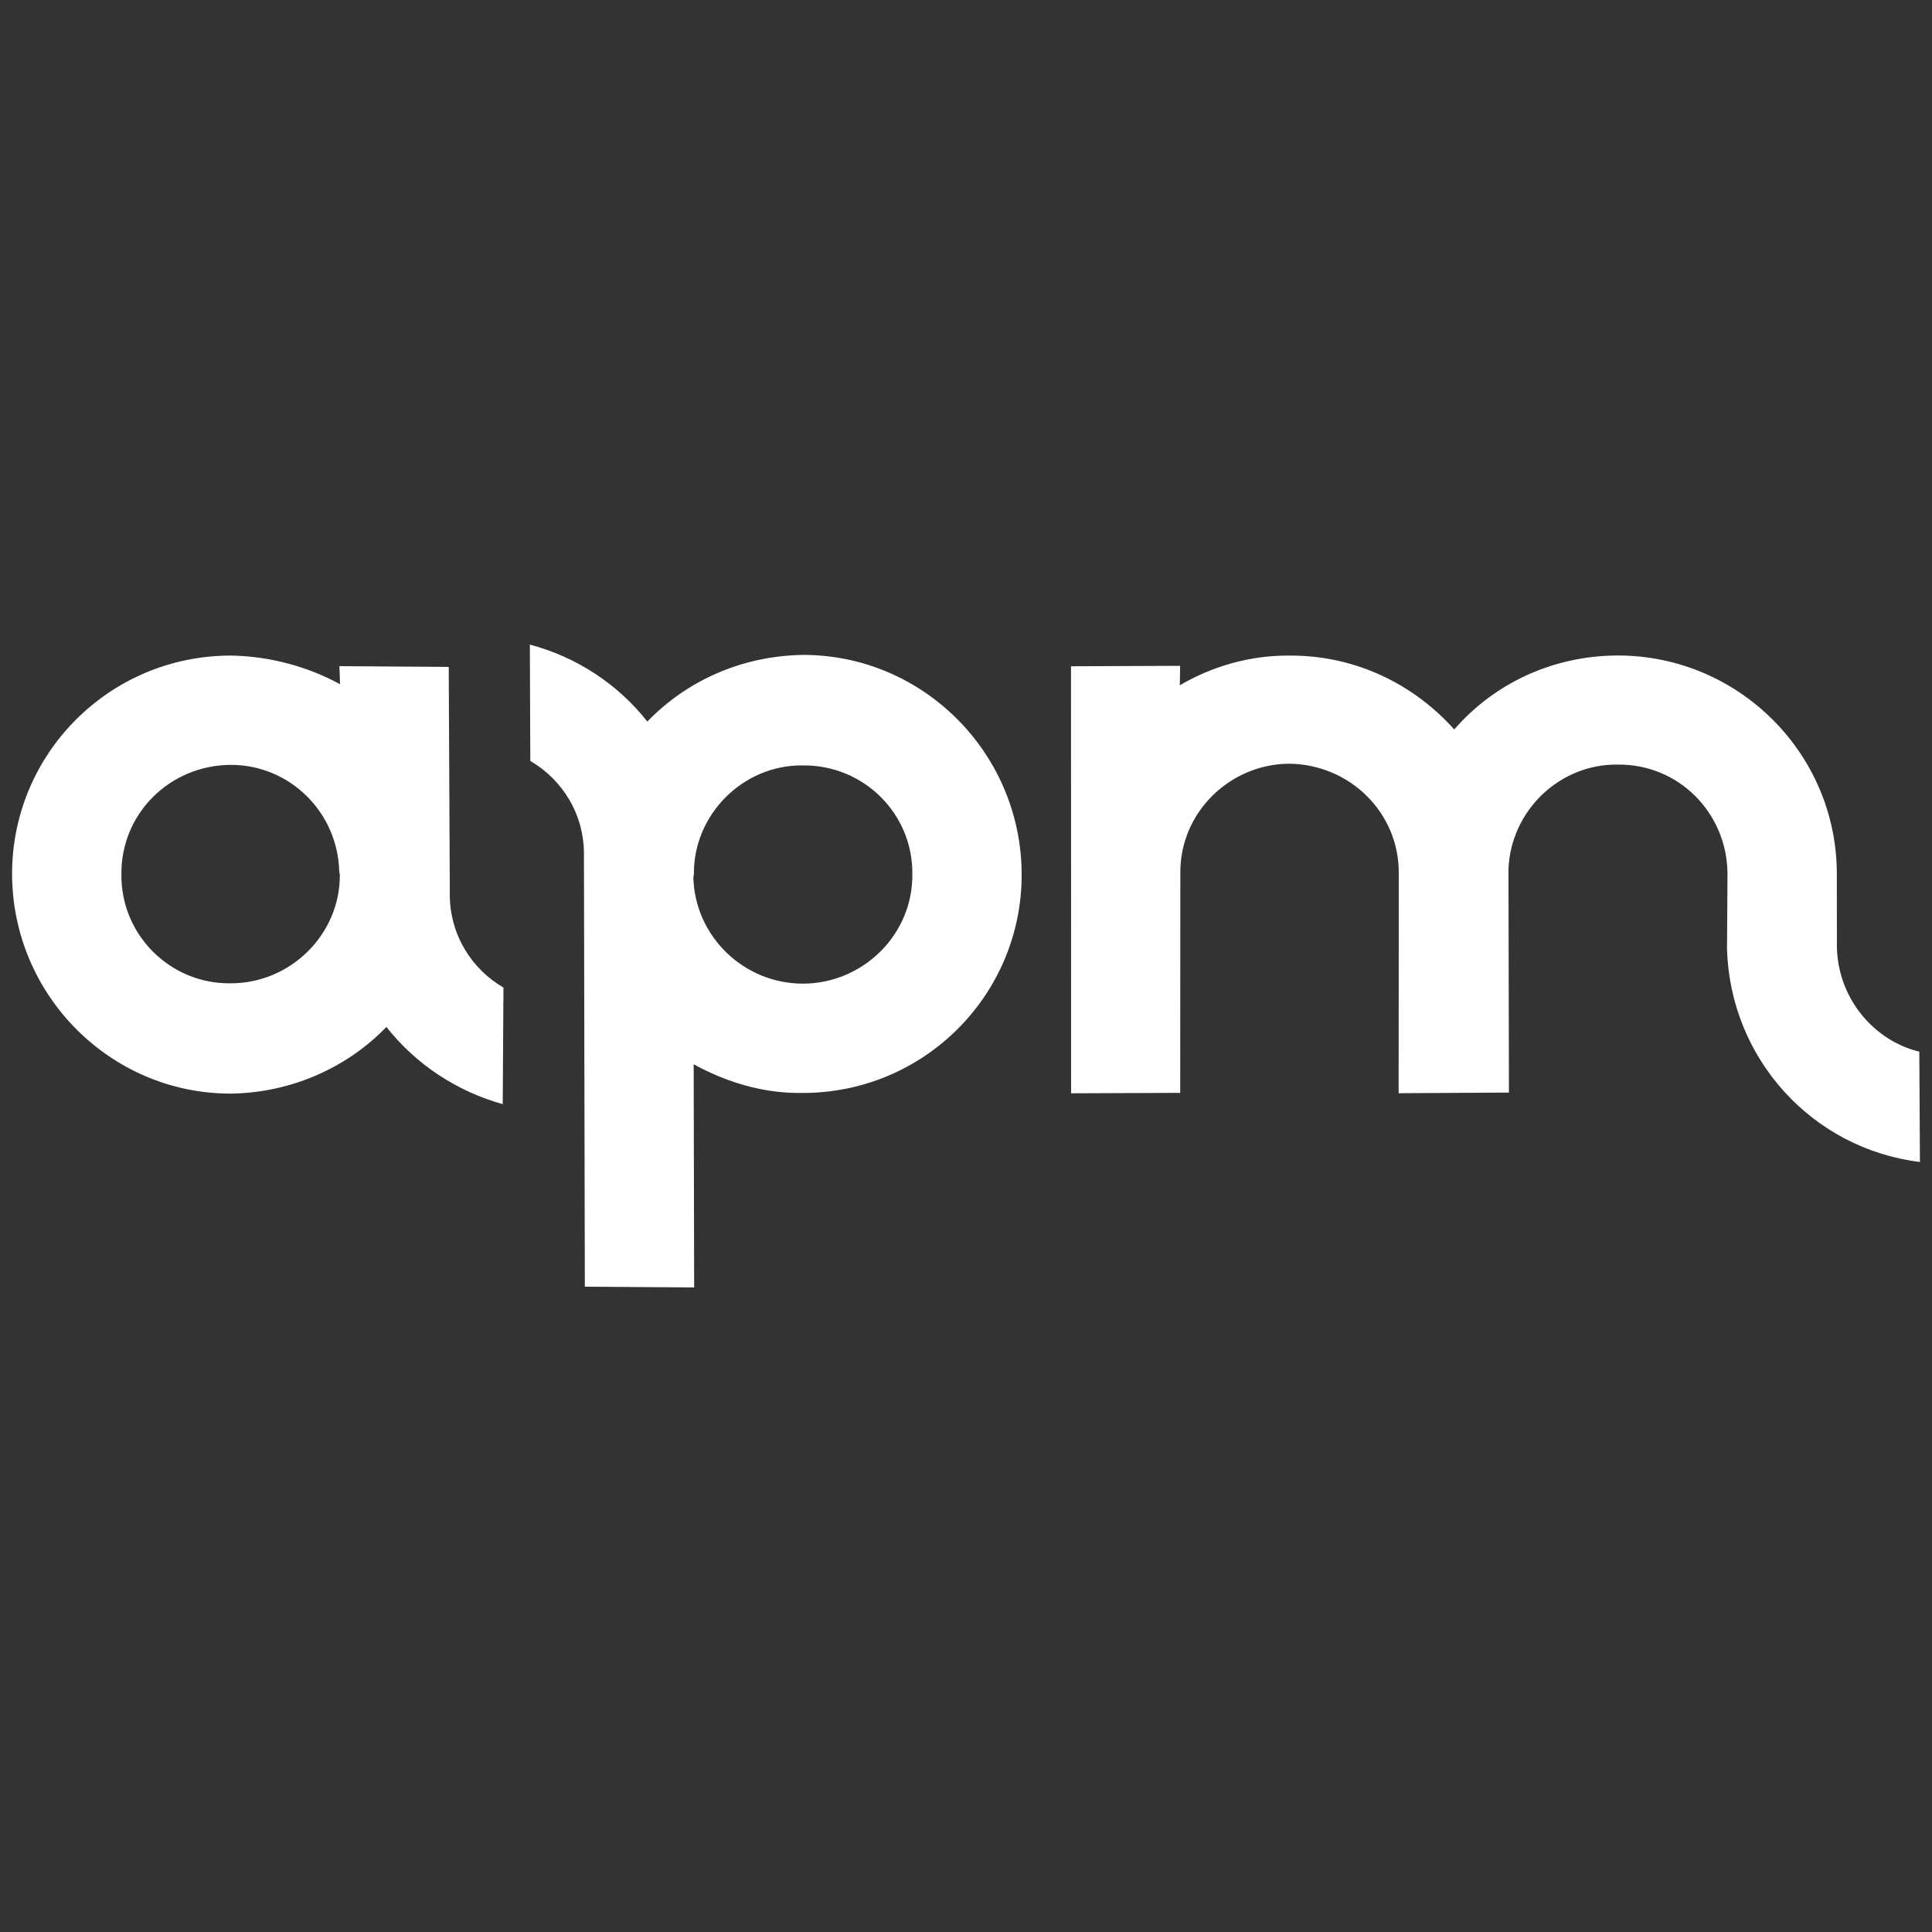 <?xml version="1.0" encoding="UTF-8" standalone="no"?> <svg xmlns="http://www.w3.org/2000/svg" xmlns:xlink="http://www.w3.org/1999/xlink" xmlns:serif="http://www.serif.com/" width="100%" height="100%" viewBox="0 0 800 800" version="1.1" xml:space="preserve" style="fill-rule:evenodd;clip-rule:evenodd;stroke-linejoin:round;stroke-miterlimit:2;"><rect x="0" y="0" width="800" height="800" fill="#333333" stroke="none"/><g id="Calque-1" serif:id="Calque 1"><g><path d="M219.585,315.096c13.382,7.763 22.393,22.301 22.214,38.91l0.367,178.78l45.267,0.313l-0.196,-92.402c13.299,7.276 28.705,12.182 45.23,11.874c50.231,-0.032 90.536,-40.569 90.587,-90.312c-0.032,-50.231 -40.652,-91.024 -90.395,-91.075c-25.562,0.343 -48.398,10.771 -64.616,27.605c-12.19,-15.503 -29.167,-26.672 -48.645,-31.888l0.187,48.195Zm67.515,48.26l0.238,-1.548c-0.176,-24.586 20.422,-45.182 45.092,-44.87c25.074,-0.26 45.586,19.85 45.358,45.008c0.26,25.074 -20.422,45.181 -45.008,45.358c-24.586,0.177 -45.015,-19.446 -45.68,-43.948Zm-282.1,-1.593c0.032,50.231 40.652,91.024 90.395,91.075c25.074,-0.26 48.399,-10.771 64.616,-27.605c12.191,15.503 29.168,26.672 48.157,31.971l0.302,-48.278c-13.382,-7.764 -22.394,-22.302 -22.214,-38.911l-0.445,-93.866l-45.267,-0.313l0.273,7.489c-13.298,-7.276 -29.109,-11.611 -45.23,-11.874c-50.231,0.032 -90.536,40.569 -90.587,90.312Zm45.266,0.313c-0.26,-25.074 19.934,-45.099 45.008,-45.359c24.586,-0.176 44.527,19.53 45.192,44.032l0.25,1.465c0.177,24.585 -20.422,45.181 -45.579,44.953c-24.586,0.177 -45.099,-19.934 -44.871,-45.091Zm551.907,-60.024c-16.763,-18.742 -40.907,-30.697 -68.017,-30.592c-16.609,-0.18 -32.385,4.522 -45.625,12.308l0.132,-8.061l-45.183,0.175l0.034,176.828l45.183,-0.175l0.055,-90.938c-0.26,-25.074 20.422,-45.181 45.008,-45.358c25.157,0.228 45.669,20.339 45.441,45.496l-0.054,90.938l45.671,-0.259l-0.195,-92.402c0.883,-24.264 21.16,-43.8 45.341,-43.406c25.074,-0.26 45.098,19.934 45.358,45.008l-0.204,31.182c1.234,45.505 35.247,82.904 79.882,88.348l-0.258,-45.671c-19.395,-4.728 -34.038,-22.826 -34.12,-43.912l-0.033,-29.634c0.051,-49.743 -40.569,-90.536 -90.8,-90.504c-27.11,0.105 -51.244,11.759 -67.616,30.629Z" style="fill:#fff;fill-rule:nonzero;"></path></g></g></svg> 